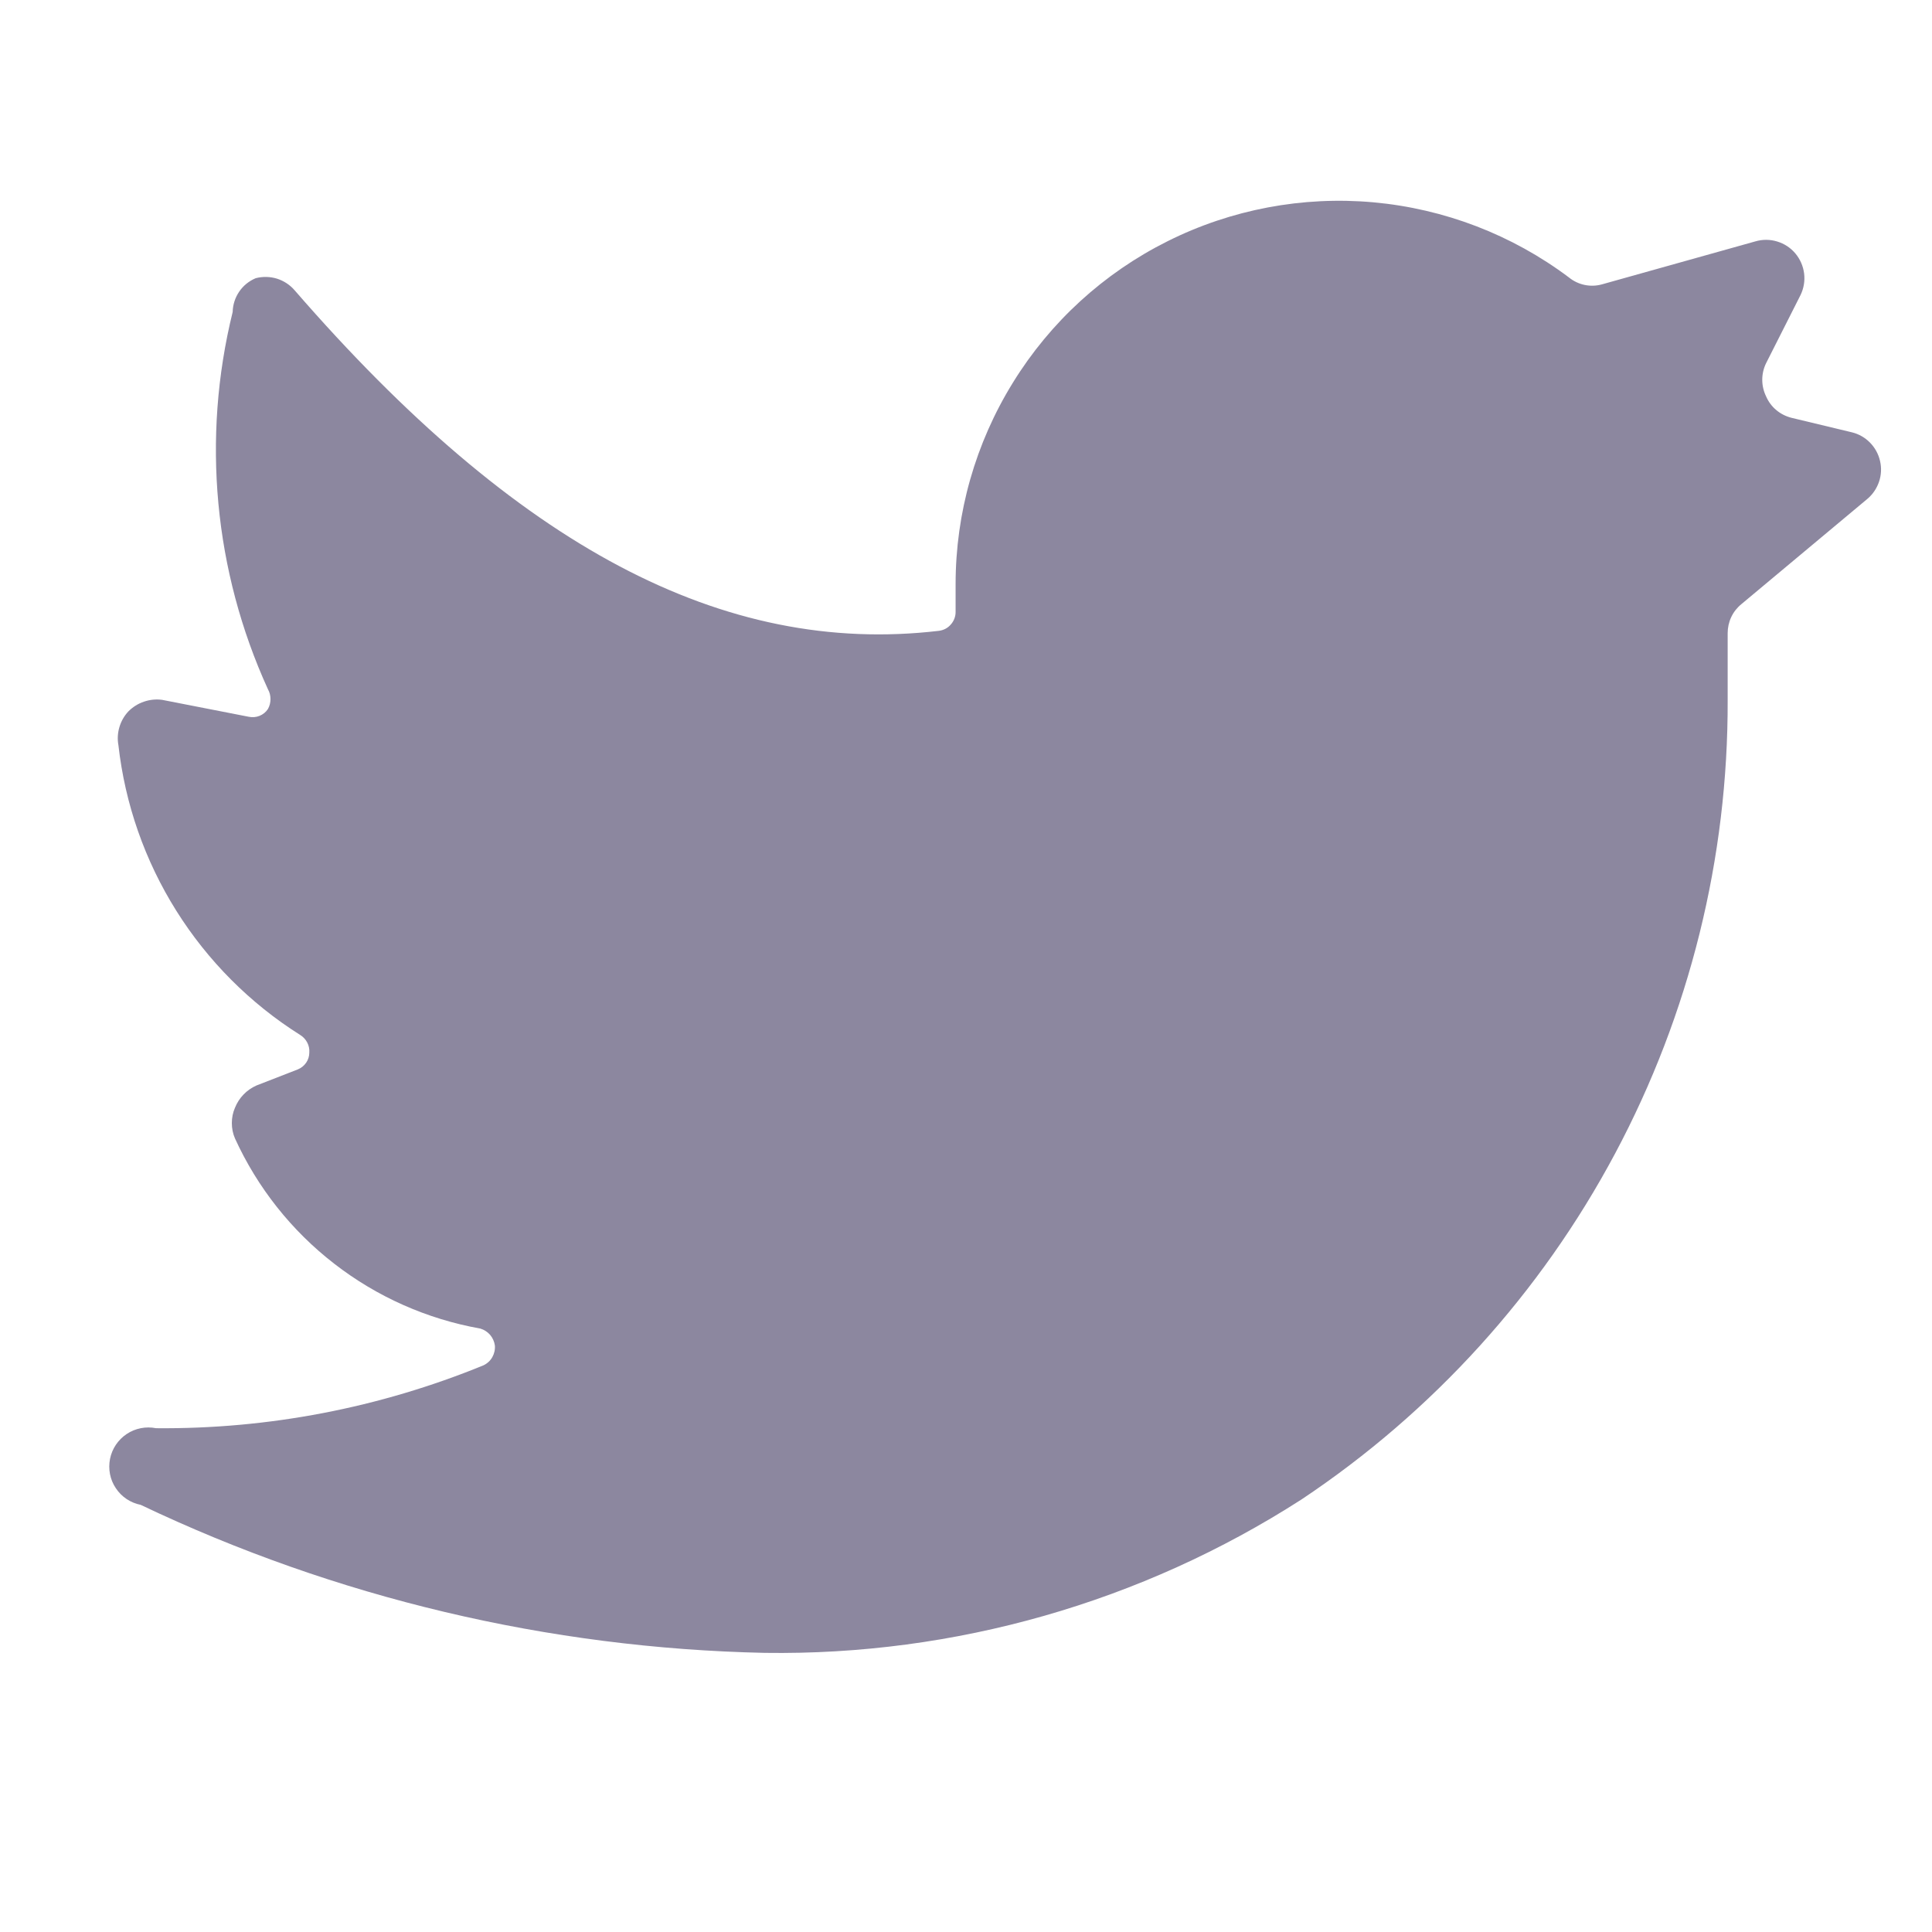 <?xml version="1.0" encoding="UTF-8"?>
<svg xmlns="http://www.w3.org/2000/svg" width="21" height="21" viewBox="0 0 21 21" fill="none">
  <g clip-path="url(#clip0_1416_6669)">
    <path d="M20.296 5.424C20.355 5.375 20.399 5.31 20.424 5.237C20.449 5.164 20.453 5.085 20.435 5.01C20.418 4.935 20.38 4.866 20.326 4.811C20.272 4.756 20.204 4.717 20.129 4.699L19.471 4.541C19.41 4.525 19.354 4.497 19.306 4.456C19.258 4.416 19.221 4.365 19.196 4.307C19.169 4.251 19.155 4.19 19.155 4.128C19.155 4.066 19.169 4.005 19.196 3.949L19.571 3.207C19.606 3.135 19.62 3.053 19.61 2.973C19.6 2.893 19.567 2.817 19.515 2.755C19.463 2.693 19.394 2.648 19.317 2.625C19.239 2.601 19.157 2.601 19.079 2.624L17.412 3.091C17.351 3.108 17.286 3.11 17.224 3.097C17.162 3.084 17.103 3.056 17.054 3.016C16.435 2.551 15.699 2.269 14.928 2.199C14.158 2.13 13.383 2.276 12.691 2.622C11.998 2.968 11.416 3.5 11.01 4.159C10.603 4.817 10.387 5.575 10.387 6.349V6.649C10.388 6.7 10.369 6.75 10.335 6.788C10.302 6.827 10.255 6.851 10.204 6.857C7.862 7.132 5.621 5.941 3.204 3.157C3.153 3.097 3.086 3.053 3.011 3.029C2.936 3.006 2.855 3.004 2.779 3.024C2.706 3.055 2.644 3.105 2.6 3.17C2.555 3.236 2.531 3.312 2.529 3.391C2.191 4.762 2.326 6.206 2.912 7.491C2.931 7.524 2.94 7.561 2.94 7.599C2.94 7.637 2.931 7.674 2.912 7.707C2.89 7.741 2.858 7.766 2.821 7.781C2.784 7.796 2.743 7.799 2.704 7.791L1.762 7.607C1.696 7.598 1.628 7.605 1.564 7.627C1.501 7.648 1.443 7.685 1.396 7.732C1.35 7.781 1.317 7.839 1.298 7.903C1.279 7.967 1.275 8.034 1.287 8.099C1.359 8.739 1.574 9.354 1.916 9.899C2.258 10.444 2.718 10.906 3.262 11.249C3.295 11.269 3.321 11.297 3.339 11.331C3.357 11.365 3.365 11.403 3.362 11.441C3.362 11.48 3.35 11.519 3.328 11.551C3.305 11.584 3.274 11.609 3.237 11.624L2.787 11.799C2.681 11.846 2.597 11.933 2.554 12.041C2.531 12.093 2.52 12.15 2.52 12.207C2.52 12.265 2.531 12.321 2.554 12.374C2.798 12.909 3.168 13.376 3.633 13.736C4.097 14.096 4.642 14.338 5.221 14.441C5.262 14.453 5.299 14.477 5.327 14.509C5.355 14.542 5.373 14.582 5.379 14.624C5.383 14.669 5.373 14.713 5.351 14.752C5.329 14.791 5.295 14.822 5.254 14.841C4.125 15.303 2.915 15.535 1.696 15.524C1.585 15.502 1.47 15.525 1.377 15.587C1.283 15.65 1.218 15.747 1.196 15.857C1.174 15.968 1.196 16.083 1.259 16.176C1.321 16.27 1.418 16.335 1.529 16.357C3.651 17.368 5.963 17.916 8.312 17.966C10.378 17.996 12.408 17.416 14.146 16.299C15.576 15.346 16.748 14.053 17.556 12.537C18.365 11.02 18.785 9.326 18.779 7.607V6.882C18.779 6.822 18.792 6.762 18.818 6.707C18.844 6.652 18.882 6.604 18.929 6.566L20.296 5.424Z" fill="#8C879F"></path>
  </g>
  <defs>
    <clipPath id="clip0_1416_6669">
      <rect width="20" height="20" fill="white" transform="translate(0.862 0.057)"></rect>
    </clipPath>
  </defs>
</svg>
